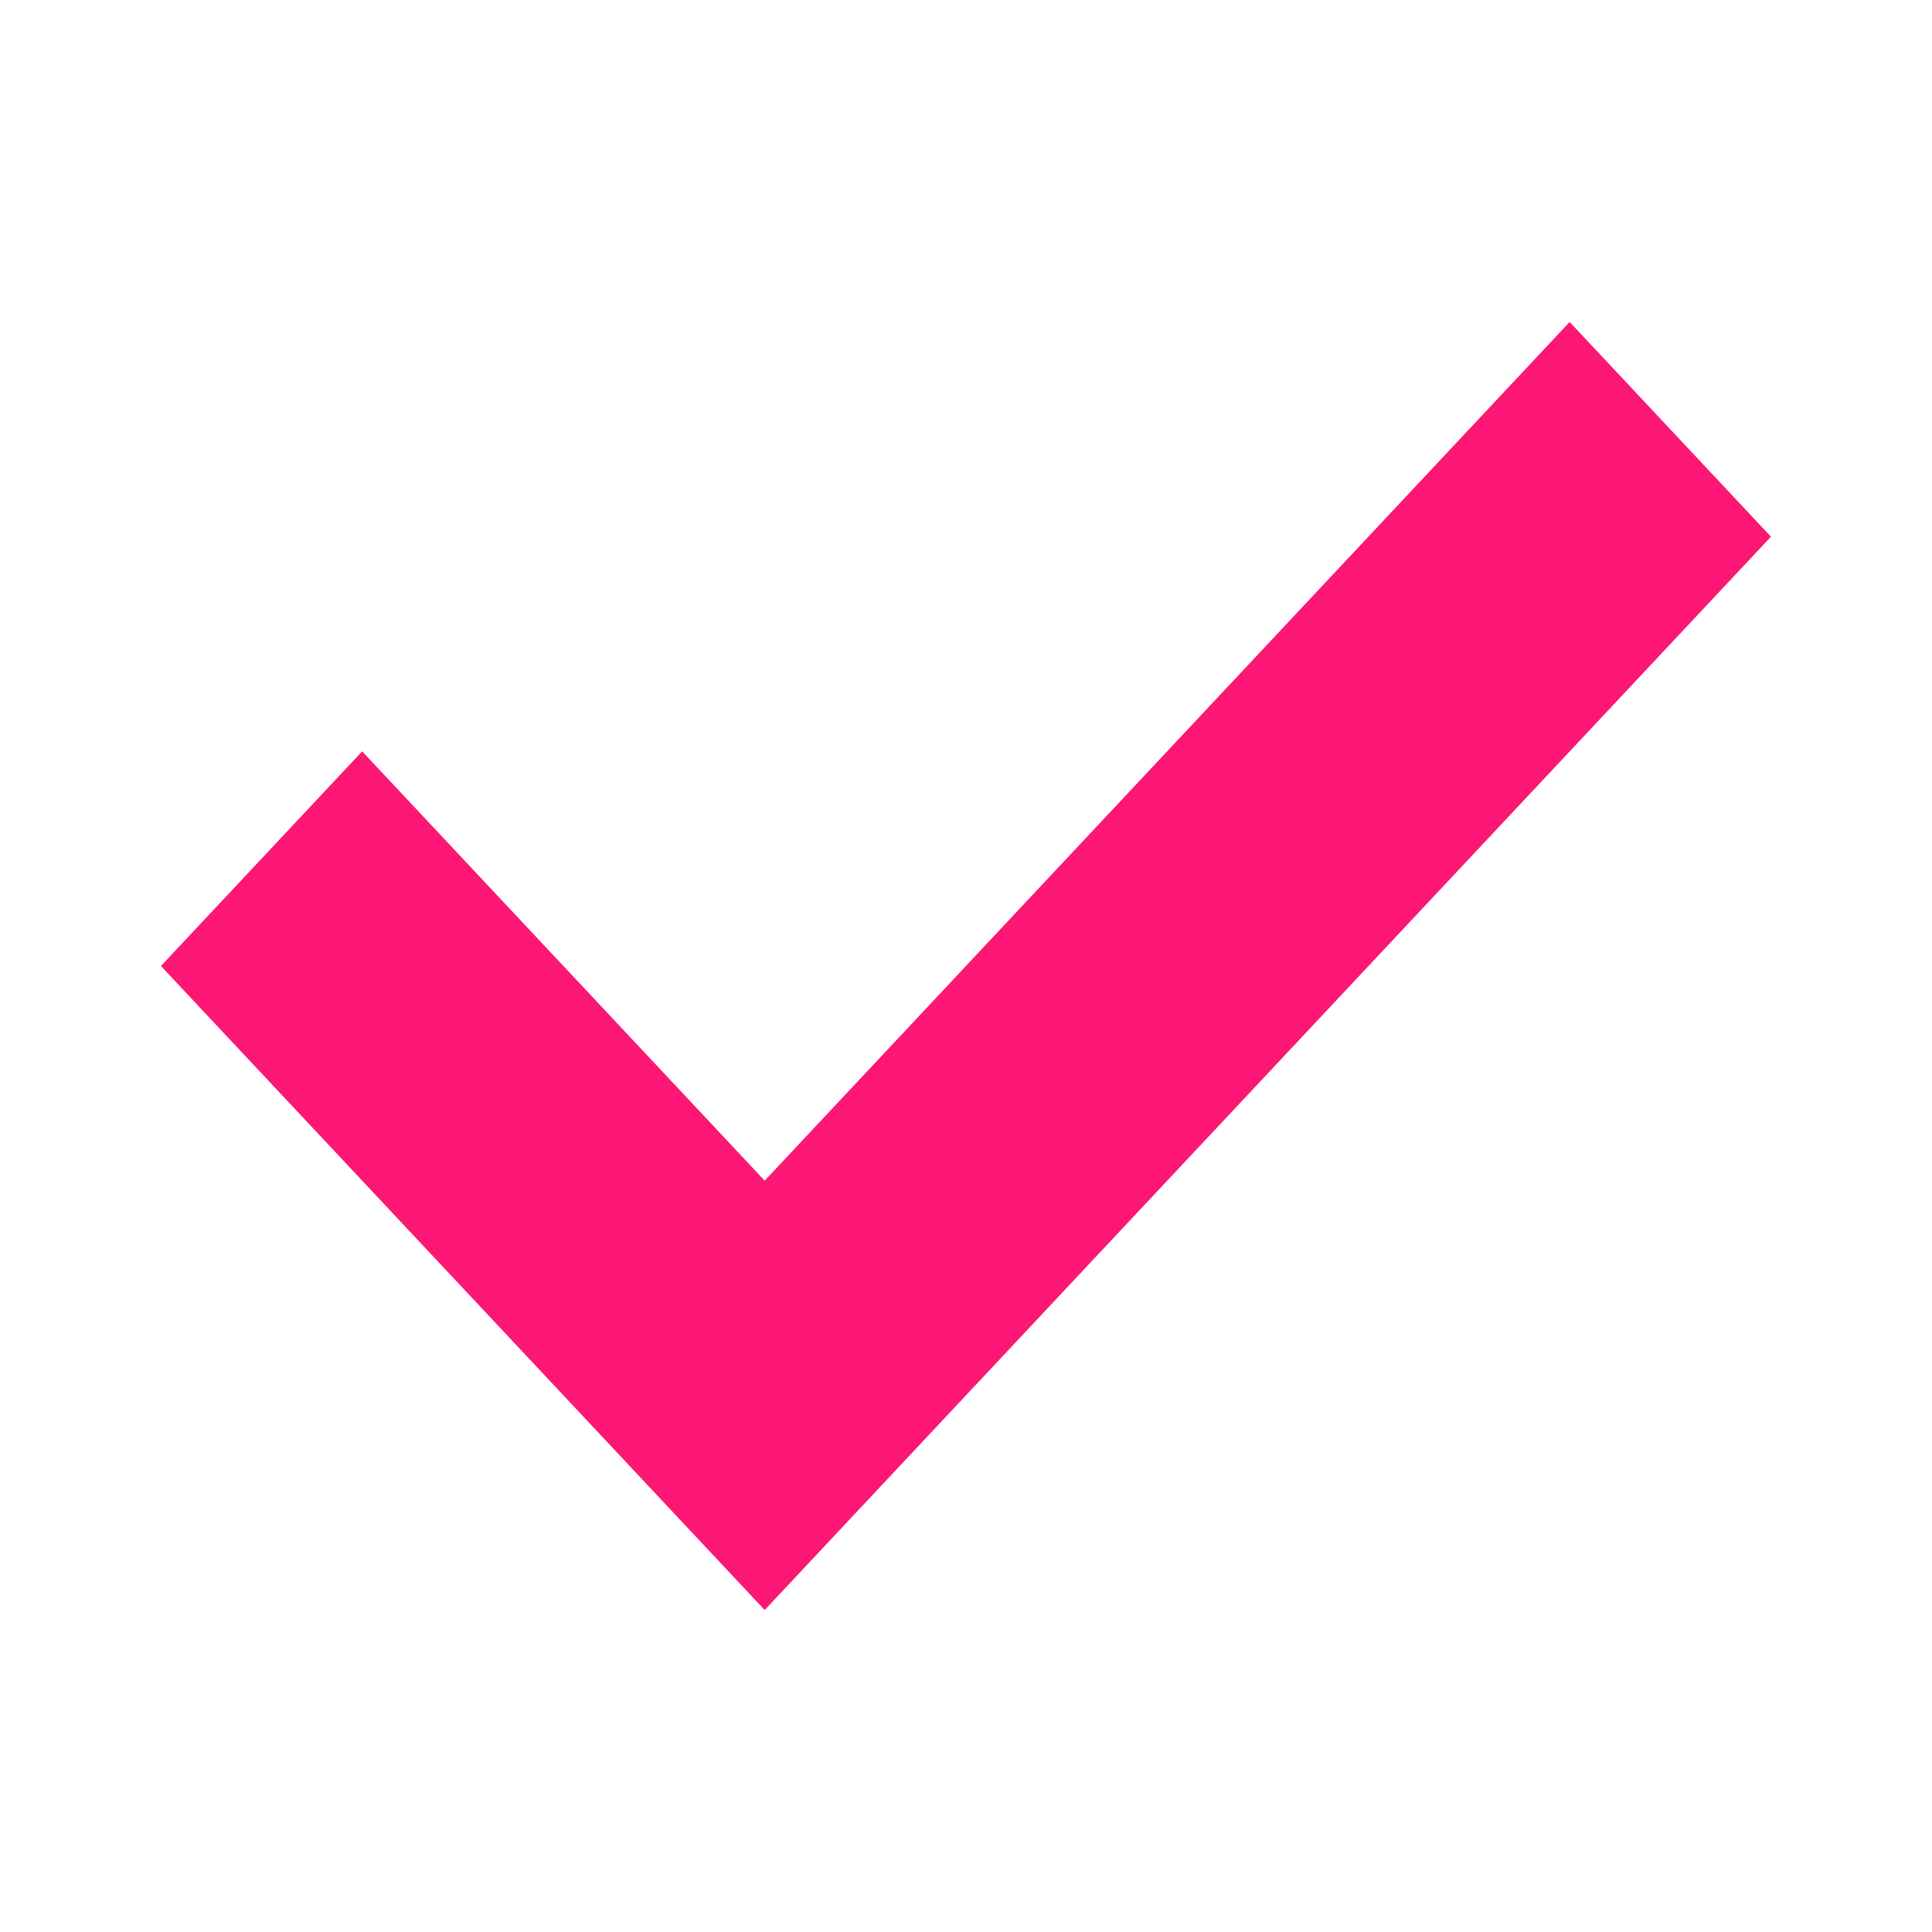 <svg xmlns="http://www.w3.org/2000/svg" width="100%" viewBox="0 0 20 20" fill="none" class="svg--ca1"><path fill-rule="evenodd" clip-rule="evenodd" d="M3.749 7.778L1.666 10L7.916 16.667L18.333 5.556L16.249 3.333L7.916 12.222L3.749 7.778Z" fill="#FD1774"></path></svg>